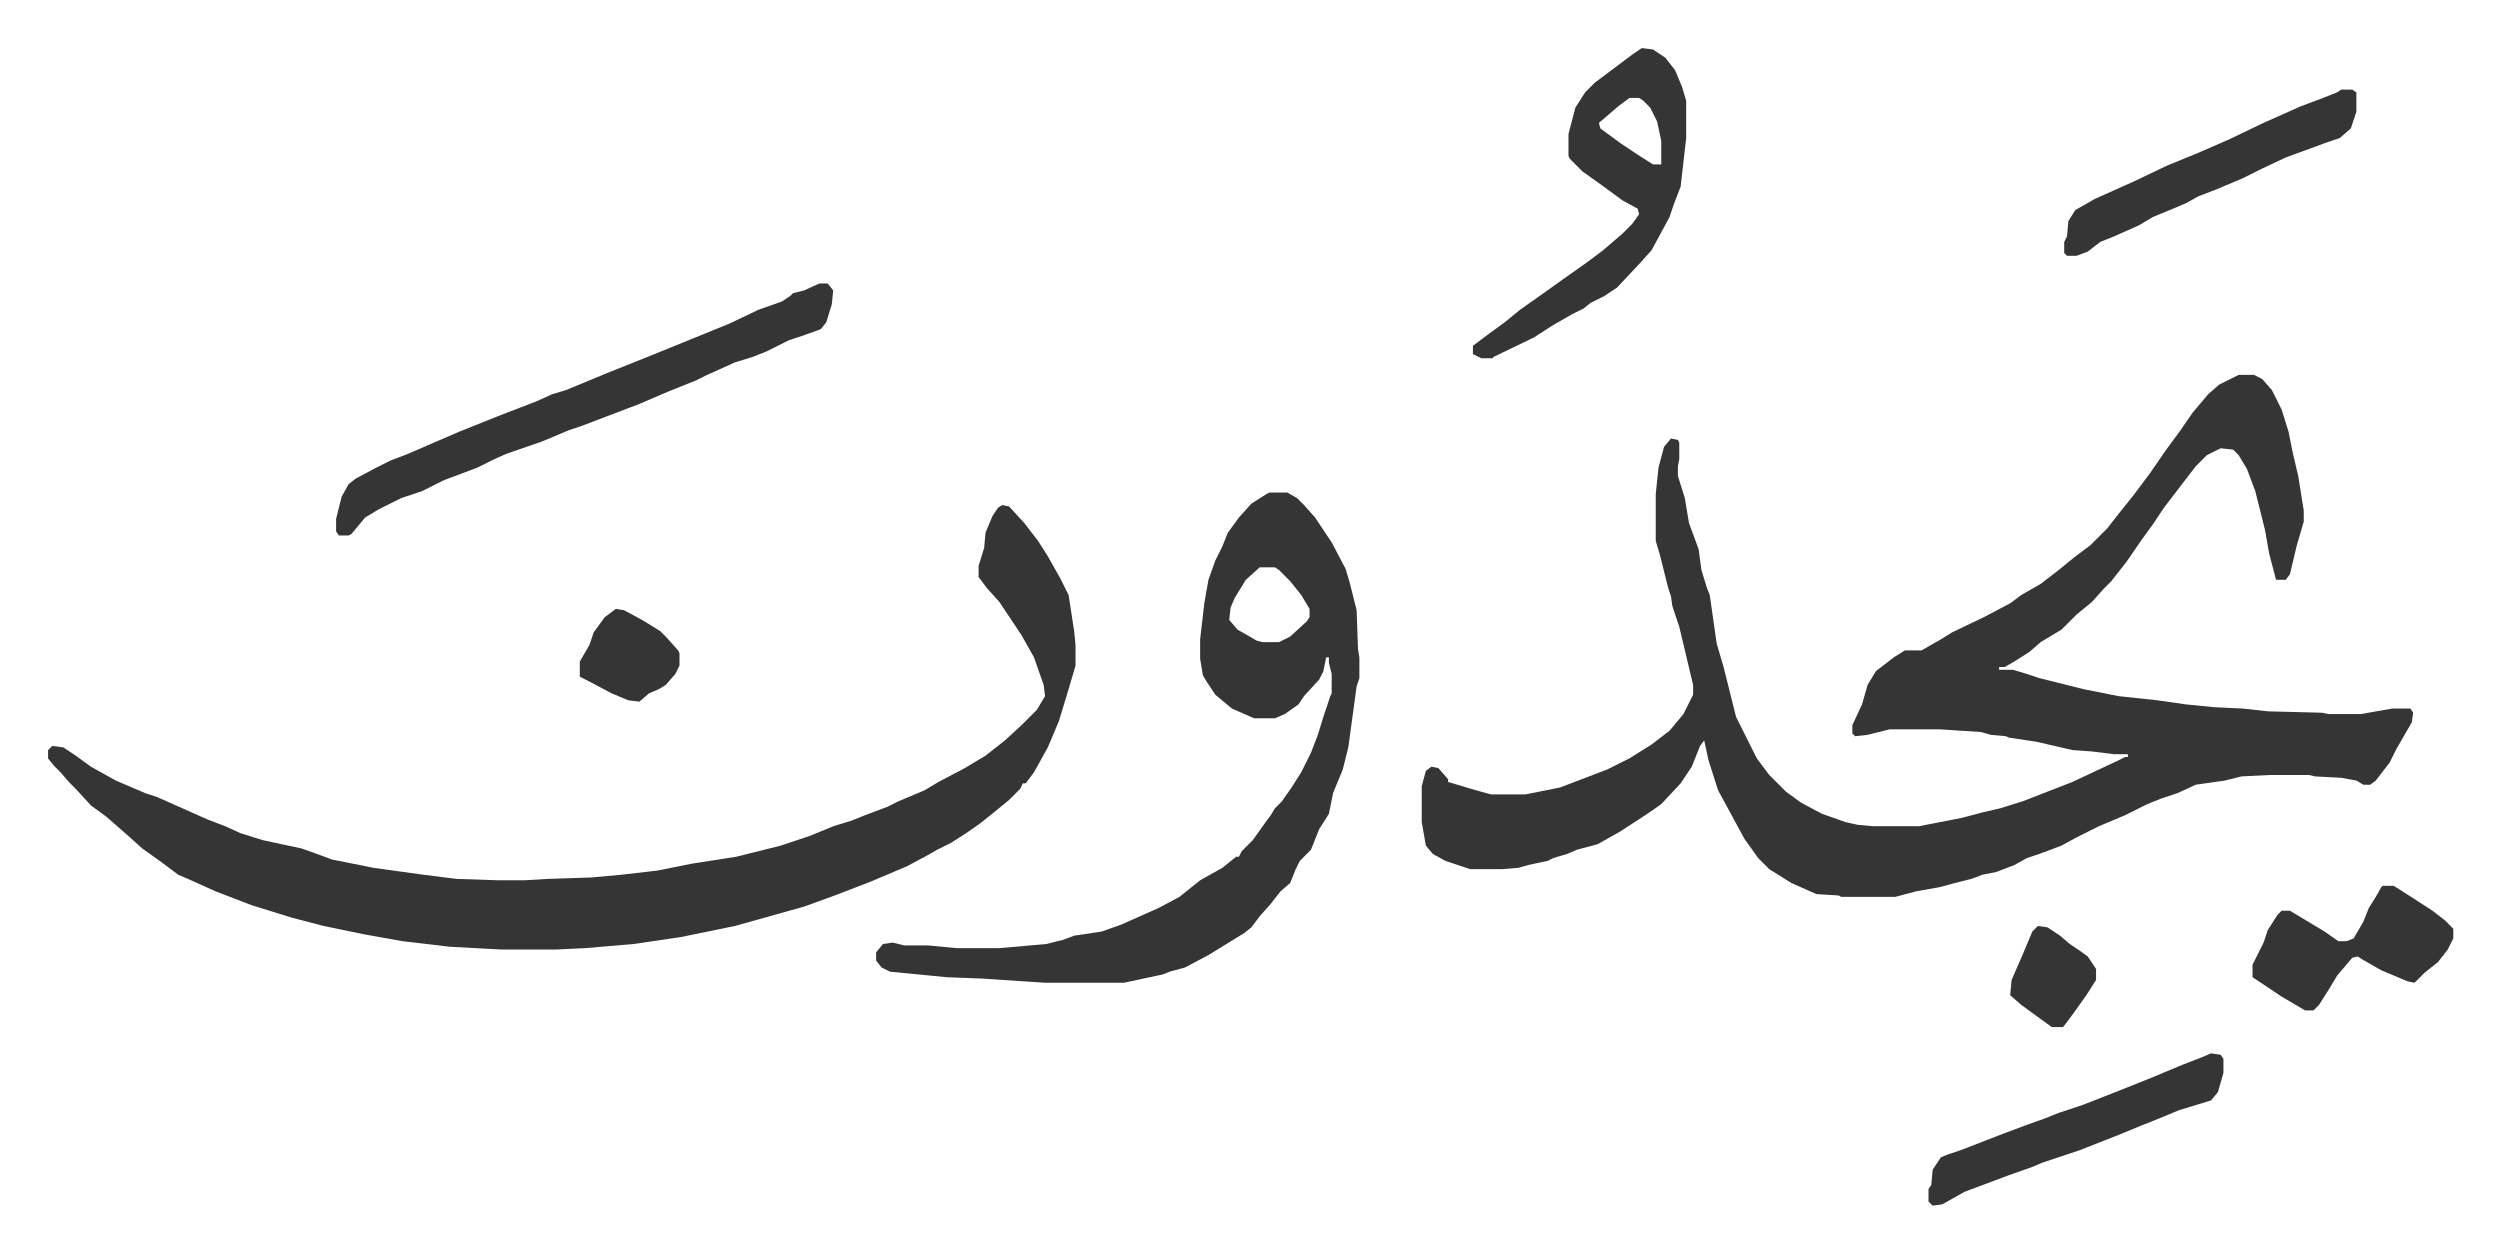 <svg xmlns="http://www.w3.org/2000/svg" role="img" viewBox="-34.72 336.28 1805.44 904.44"><path fill="#353535" id="rule_normal" d="M1582 607h11l6 3 7 8 7 14 5 16 3 15 4 17 4 25v8l-5 17-5 21-3 4h-7l-5-19-3-17-7-28-6-16-6-10-4-4-9-1-10 5-8 8-10 13-13 17-8 12-8 11-11 16-11 14-5 5-9 10-11 9-11 11-15 9-8 7-11 7-7 4h-4v2h10l10 3 9 3 32 8 25 5 28 3 21 3 20 2 21 1 18 2 39 1 5 1h23l23-4h13l2 3-1 7-11 19-5 10-10 13-4 3h-5l-5-3-11-2-19-1-4-1h-29l-20 1-12 3-21 3-13 6-12 4-10 4-16 8-19 8-16 8-11 6-16 6-9 3-9 5-13 5-10 2-8 3-12 3-11 3-17 3-15 4h-39l-2-1-16-1-18-8-16-10-8-8-10-14-13-24-6-11-7-22-3-14-3 4-6 15-8 12-14 15-10 7-20 13-16 9-15 4-7 3-10 3-4 2-14 3-7 2-12 1h-23l-18-6-9-5-5-6-3-17v-26l3-11 4-3 5 1 7 8v2l10 3 10 3 11 3h25l25-5 34-13 16-8 16-10 13-10 10-12 7-14v-7l-10-42-5-15-1-7-2-6-6-24-3-10v-34l2-19 4-15 5-6 5 1 1 2v12l-1 5v7l5 16 3 18 7 19 2 15 4 13 2 5 5 35 5 17 9 36 8 16 7 14 9 12 8 8 4 4 11 8 15 8 17 6 9 2 11 1h33l31-6 15-4 13-3 16-5 36-14 17-8 15-7 6-3h2v-2h-10l-16-2-14-1-26-6-20-3-2-1-11-1-7-2-30-2h-36l-16 4-9 1-2-2v-6l7-15 4-14 6-10 13-10 8-5h12l14-8 8-5 23-11 19-10 8-6 14-8 13-10 11-9 12-9 12-12 7-9 12-15 12-16 11-16 11-15 9-13 11-13 8-7zm-893 94l5 1 11 12 10 13 7 11 9 16 6 12 4 26 1 10v15l-5 17-7 23-8 19-10 18-6 8h-2l-2 4-8 8-11 9-10 8-10 7-11 7-10 5-7 4-15 8-26 11-26 10-22 8-25 7-25 7-39 8-34 5-35 3-21 1h-40l-37-2-34-4-28-5-29-6-23-6-29-9-26-10-20-9-7-3-12-9-14-10-10-9-8-7-8-7-11-8-11-12-5-5-6-7-5-5-4-5v-6l3-3 8 1 9 6 11 8 18 10 21 9 9 3 36 16 13 5 11 5 16 5 28 6 14 5 8 3 30 6 36 5 24 3 30 1h19l17-1 31-1 22-2 26-3 25-5 32-5 32-8 21-7 17-7 13-4 10-4 16-6 8-4 19-8 10-6 19-10 15-9 14-11 12-11 11-11 6-10-1-8-7-20-9-16-16-24-9-10-6-8v-8l4-13 1-11 5-12 4-6z"/><path fill="#353535" id="rule_normal" d="M882 692h13l7 4 5 5 8 9 12 18 10 19 3 10 5 20 1 28 1 6v15l-2 6-6 44-4 16-7 17-3 15-7 11-6 15-8 8-3 6-4 10-7 6-7 9-8 9-6 8-5 4-13 8-13 8-17 9-11 3-5 2-28 6h-57l-45-3-26-1-41-4-6-3-4-5v-6l5-6 7-1 8 2h17l21 2h31l34-3 12-3 8-3 20-3 14-5 27-12 15-8 15-12 16-9 10-8h2l2-4 8-8 10-14 3-4 3-5 5-5 7-10 7-11 7-14 5-13 4-13 5-15 1-2v-14l-2-8v-4h-2l-2 10-3 6-11 12-4 6-10 7-7 3h-15l-16-7-12-10-6-9-3-5-2-12v-14l3-26 3-17 5-14 5-10 4-10 8-11 9-10 11-7zm-7 54l-10 9-8 13-3 7-1 9 6 7 14 8 4 1h12l8-4 12-11 2-3v-6l-6-10-8-10-8-8-3-2zM557 541h6l4 5-1 10-4 13-4 5-11 4-12 4-16 8-10 4-13 4-20 9-8 4-20 8-21 9-21 8-21 8-9 3-19 8-26 9-9 4-12 6-24 9-16 8-15 5-16 8-10 6-10 12-2 1h-7l-2-3v-9l4-16 5-9 5-4 15-8 10-5 13-5 37-16 30-12 26-10 11-5 10-3 29-12 30-12 32-13 27-11 21-10 17-6 6-4 2-2 8-2zm594-170l8 1 9 6 7 9 5 12 3 10v27l-4 35-5 13-3 9-13 24-9 10-16 17-9 6-10 5-5 4-8 4-14 8-14 9-29 14-1 1h-8l-6-3v-6l12-9 11-8 11-9 17-12 14-10 17-12 12-9 14-12 7-7 5-7-1-4-11-6-15-11-14-10-9-9-1-2v-16l5-19 7-11 7-7 16-12 12-9zm-9 36l-8 6-7 6-7 6 1 4 15 11 12 8 11 7h6v-17l-3-14-5-10-5-5-3-2zm514-6h8l3 2v14l-4 12-8 7-9 3-30 11-17 8-14 7-19 8-13 5-9 5-7 3-17 7-10 6-18 8-10 4-9 7-8 3h-7l-2-2v-8l2-4 1-11 5-8 14-8 29-13 23-11 22-9 23-10 25-12 27-12 16-6 10-4zm-94 696l7 1 2 3v10l-4 14-5 6-23 7-12 5-15 6-17 7-28 11-9 3-18 6-7 3-17 6-32 12-16 9-7 1-3-3v-9l2-3 1-11 6-9 5-2 9-3 31-12 16-6 14-5 10-4 18-6 28-11 20-8 24-10 13-5zm124-121h8l11 7 17 11 9 7 5 5 1 1v7l-4 8-7 9-10 8-7 7-5-1-19-8-14-8-3-2-4 1-11 13-6 10-7 11-4 4h-6l-17-10-21-14v-9l8-16 3-9 7-11 3-3h6l15 9 10 6 10 7h6l5-2 7-12 4-10 5-8 4-7zM410 776l6 1 13 7 13 8 5 5 8 9 1 2v9l-3 6-7 8-5 3-7 3-7 6-8-1-12-5-17-9-6-3v-11l7-12 3-9 8-11zm1027 229l7 1 9 6 7 6 6 4 7 5 6 9v8l-7 11-10 14-6 8-1 1h-8l-11-8-11-8-8-7 1-11 7-16 8-19z"/></svg>
